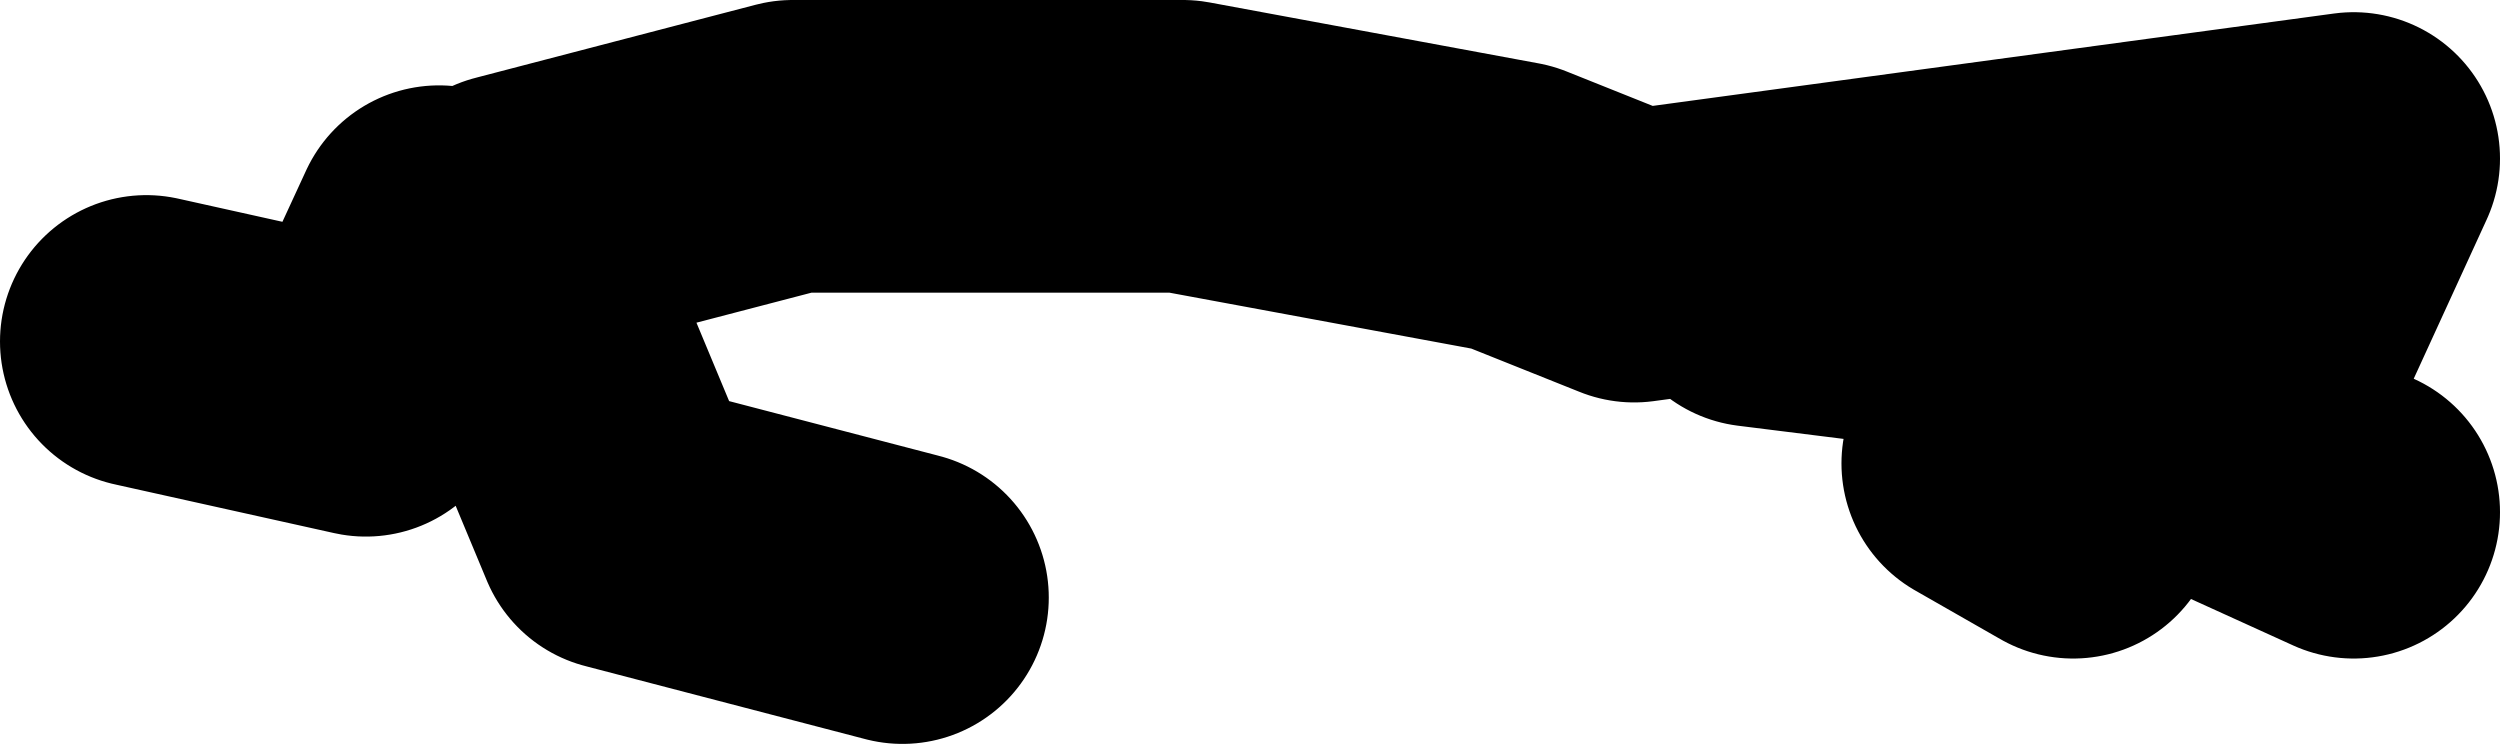 <?xml version="1.0" encoding="UTF-8" standalone="no"?>
<svg xmlns:xlink="http://www.w3.org/1999/xlink" height="15.25px" width="51.25px" xmlns="http://www.w3.org/2000/svg">
  <g transform="matrix(1.0, 0.0, 0.0, 1.0, 103.5, -7.1)">
    <path d="M-67.5 12.85 L-61.5 13.6 -62.75 16.6 -61.0 17.6 M-93.0 11.6 L-87.25 10.1 -79.25 10.1 -72.5 11.35 -70.0 12.35 -55.25 10.35 -58.0 16.35 -55.25 17.6 M-94.5 11.85 L-96.0 15.1 -100.5 14.1 M-93.25 11.85 L-90.75 17.85 -85.0 19.35" fill="none" stroke="#000000" stroke-linecap="round" stroke-linejoin="round" stroke-width="6.0"/>
  </g>
</svg>
